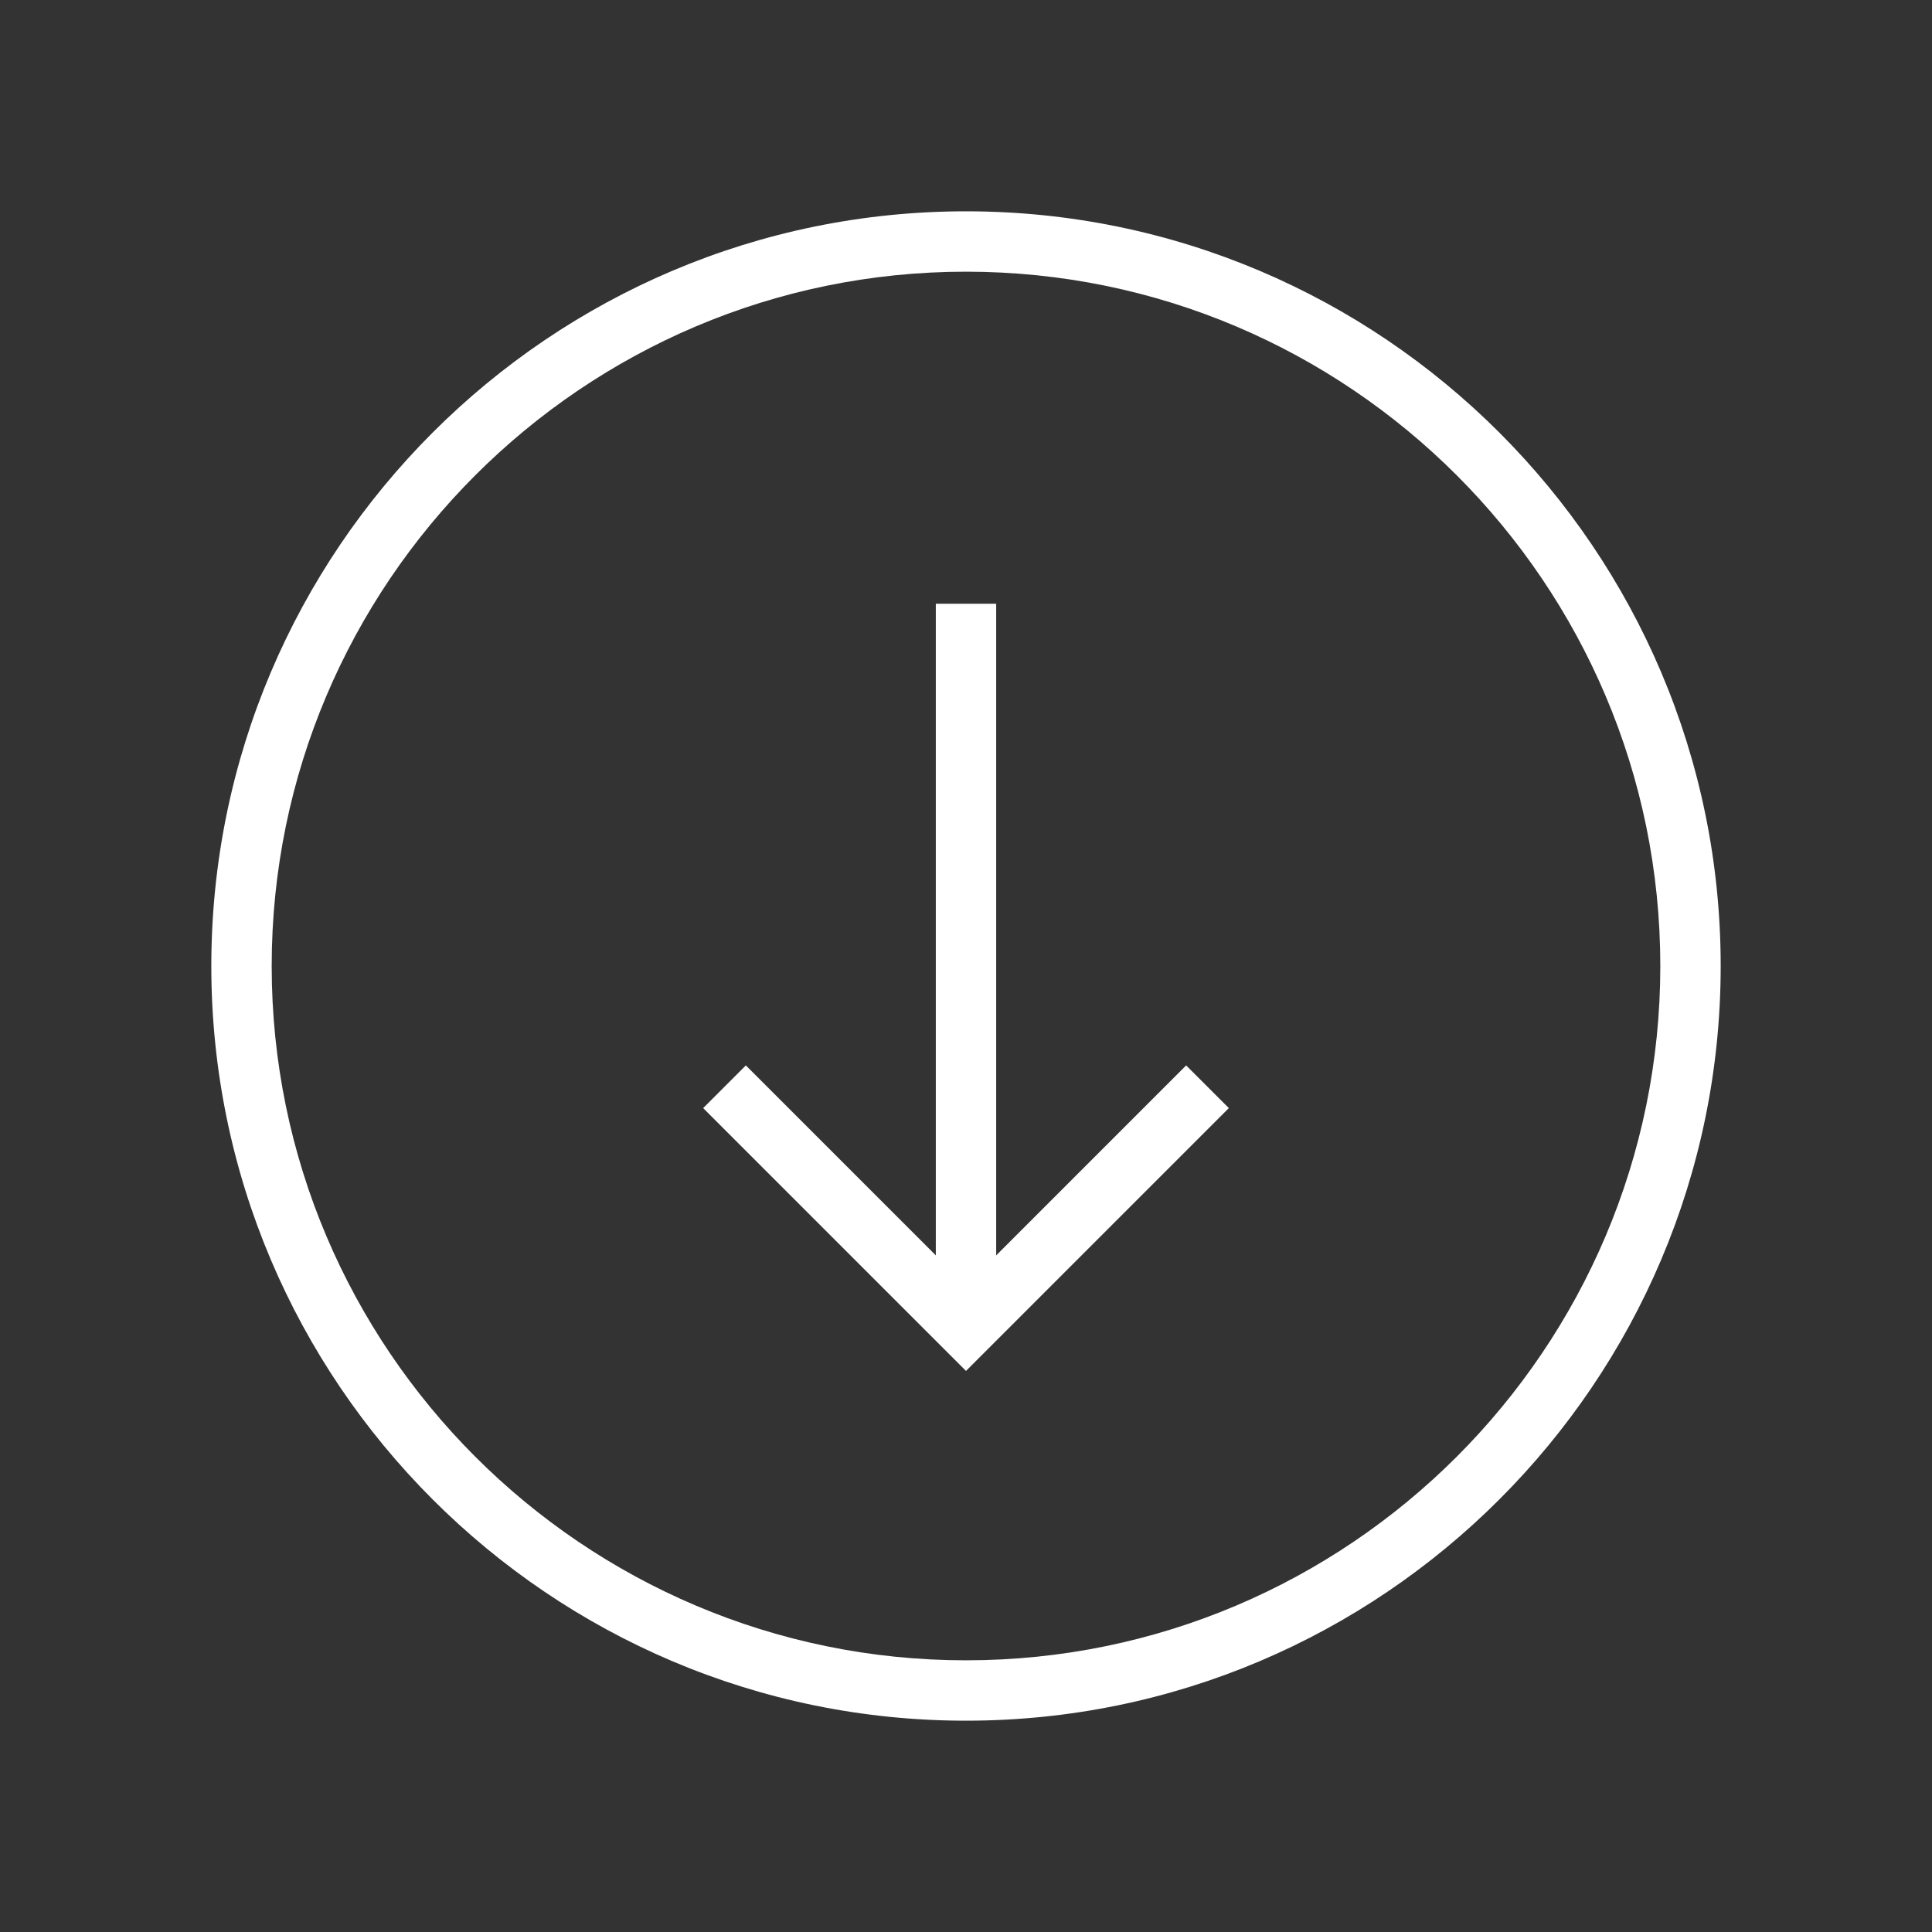 <svg xmlns="http://www.w3.org/2000/svg" xmlns:xlink="http://www.w3.org/1999/xlink" version="1.1" x="0px" y="0px" viewBox="0 0 512 512" enable-background="new 0 0 512 512" xml:space="preserve" aria-hidden="true" width="512px" height="512px" style="fill:url(#CerosGradient_idfbdc396de);"><rect x="0" y="0" width="512" height="512" fill="#333333" stroke="none"/><defs><linearGradient class="cerosgradient" data-cerosgradient="true" id="CerosGradient_idfbdc396de" gradientUnits="userSpaceOnUse" x1="50%" y1="100%" x2="50%" y2="0%"><stop offset="0%" stop-color="#FFFFFF"/><stop offset="100%" stop-color="#FFFFFF"/></linearGradient><linearGradient/></defs><g><path d="M256,456c-110.28,0-200-89.72-200-200S145.72,56,256,56s200,89.72,200,200S366.28,456,256,456z M256,72   C154.542,72,72,154.542,72,256s82.542,184,184,184s184-82.542,184-184S357.458,72,256,72z" style="fill:url(#CerosGradient_idfbdc396de);"/></g><g><polygon points="256,363.313 186.343,293.657 197.657,282.343 256,340.687 314.343,282.343 325.657,293.657  " style="fill:url(#CerosGradient_idfbdc396de);"/></g><g><rect x="248" y="160" width="16" height="192" style="fill:url(#CerosGradient_idfbdc396de);"/></g></svg>